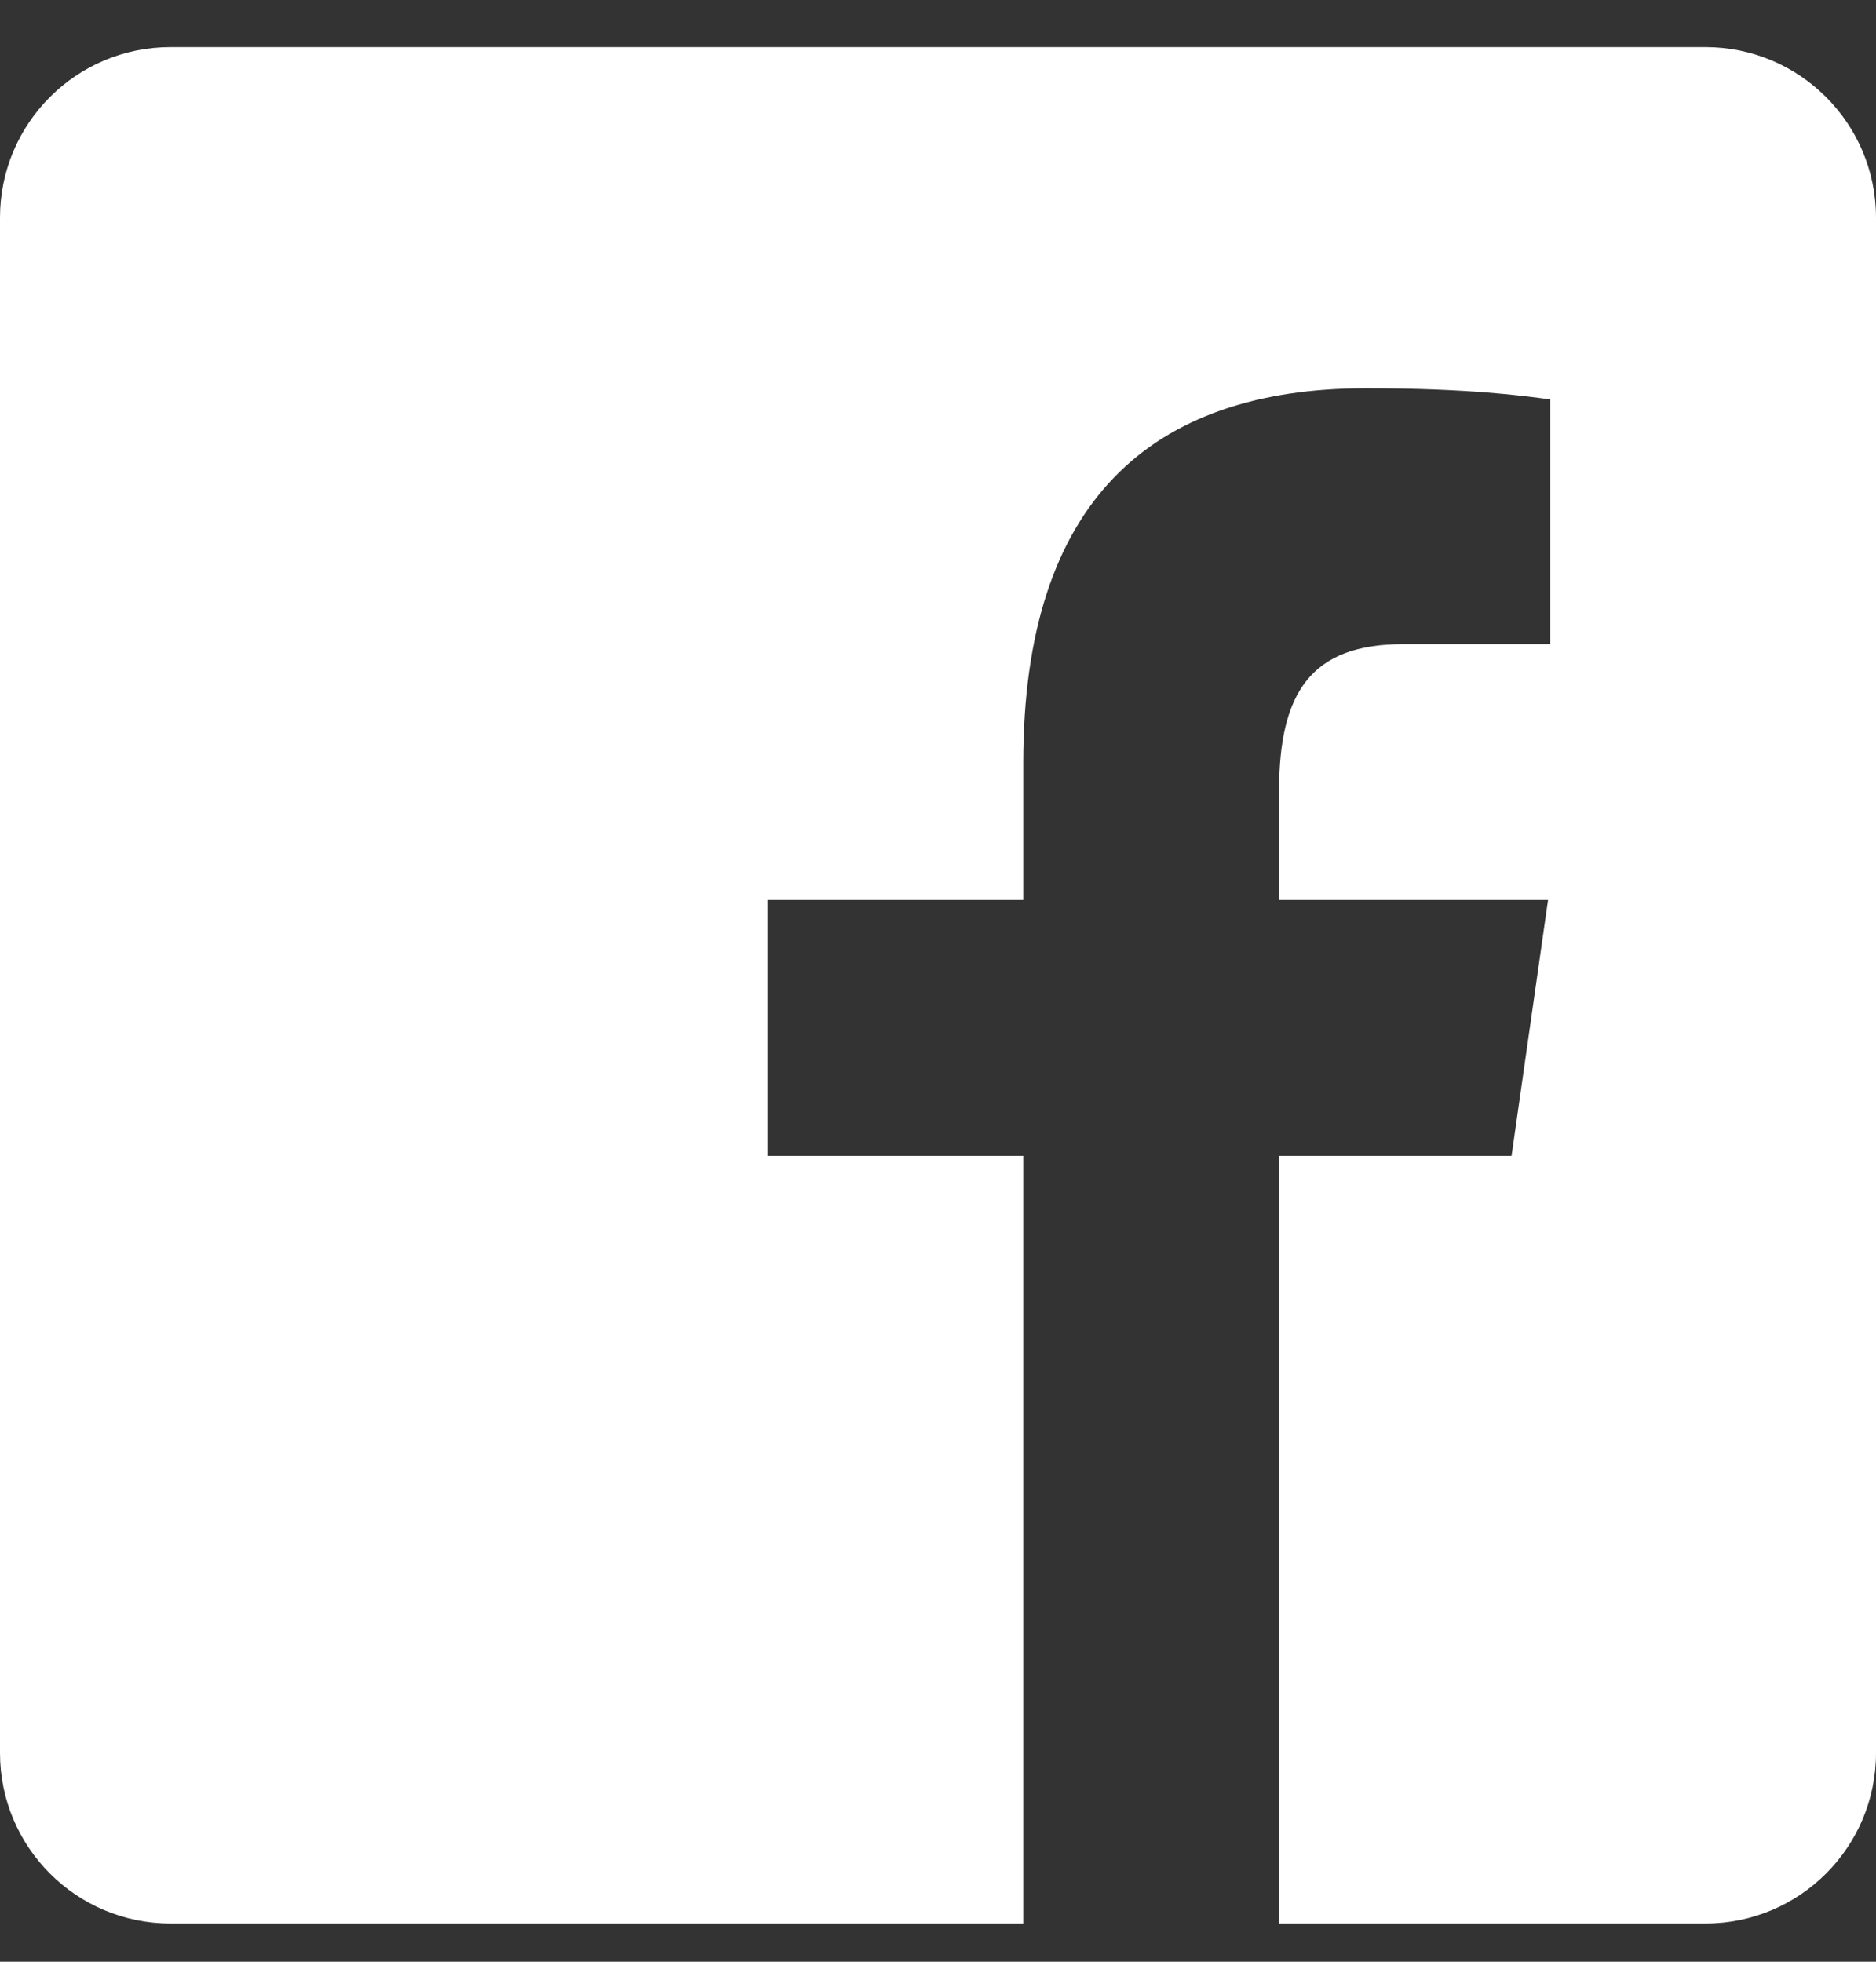 <svg width="22" height="23" viewBox="0 0 22 23" fill="none" xmlns="http://www.w3.org/2000/svg">
<rect x="0" y="0" width="22" height="23" fill="#333333" stroke="none"/>
<g clip-path="url(#clip0_372_1290)">
<path d="M20 0.552H2C0.895 0.552 0 1.447 0 2.552V20.552C0 21.657 0.895 22.552 2 22.552H12V13.552H9V10.552H12V8.941C12 5.891 13.486 4.552 16.021 4.552C17.235 4.552 17.877 4.642 18.181 4.683V7.552H16.452C15.376 7.552 15 8.12 15 9.27V10.552H18.154L17.726 13.552H15V22.552H20C21.105 22.552 22 21.657 22 20.552V2.552C22 1.447 21.104 0.552 20 0.552Z" fill="white"/>
</g>
<defs>
<clipPath id="clip0_372_1290">
<rect width="22" height="22" fill="white" transform="translate(0 0.552)"/>
</clipPath>
</defs>
</svg>
